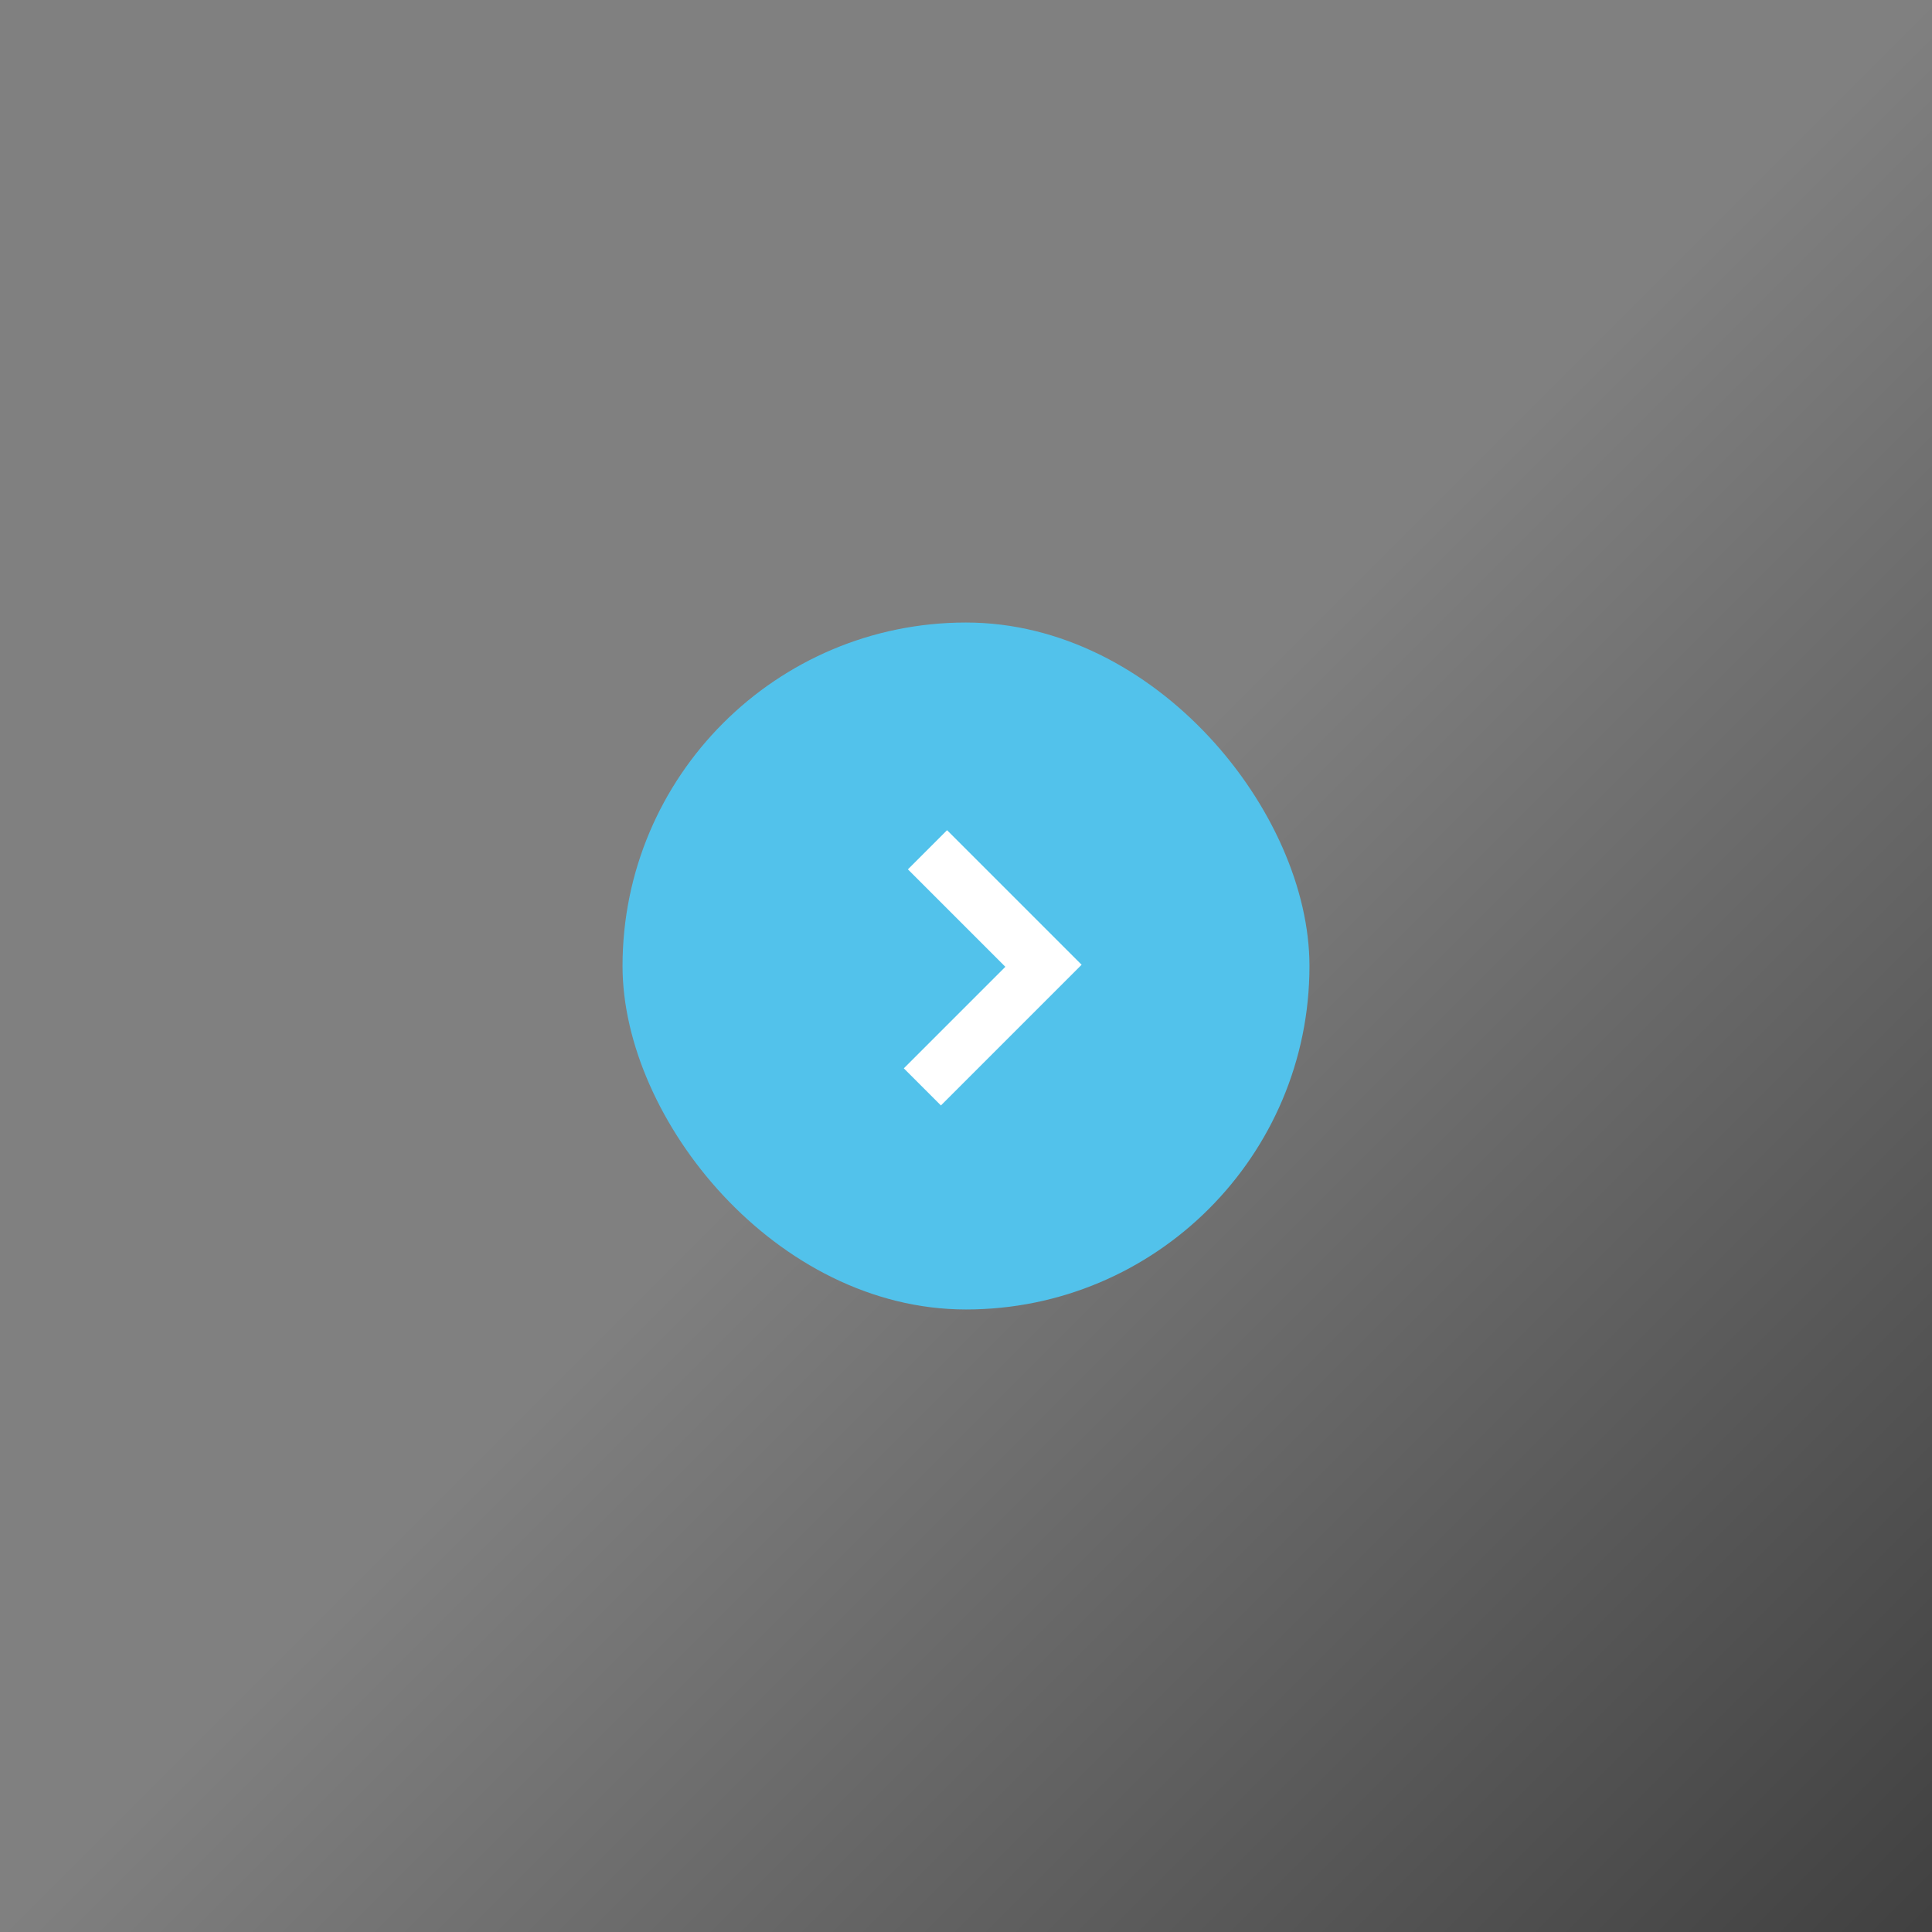 <svg id="Componente_5_67" data-name="Componente 5 – 67" xmlns="http://www.w3.org/2000/svg" xmlns:xlink="http://www.w3.org/1999/xlink" width="90" height="90" viewBox="0 0 90 90">
  <rect x="0" y="0" width="90" height="90" fill="#808080" stroke="none"/>
  <defs>
    <linearGradient id="linear-gradient" x1="0.5" y1="0.5" x2="1" y2="1" gradientUnits="objectBoundingBox">
      <stop offset="0" stop-opacity="0"/>
      <stop offset="1"/>
    </linearGradient>
  </defs>
  <rect id="Retângulo_321" data-name="Retângulo 321" width="90" height="90" opacity="0.5" fill="url(#linear-gradient)"/>
  <g id="Grupo_230" data-name="Grupo 230" transform="translate(-394 -2188)">
    <rect id="Retângulo_320" data-name="Retângulo 320" width="32" height="32" rx="16" transform="translate(423 2217)" fill="#52c2eb"/>
    <path id="Caminho_258" data-name="Caminho 258" d="M11.509-8V-14.42H8.929V-8H2.24v2.445h9.269Z" transform="translate(440.176 2245.008) rotate(-45)" fill="#fff"/>
  </g>
</svg>
